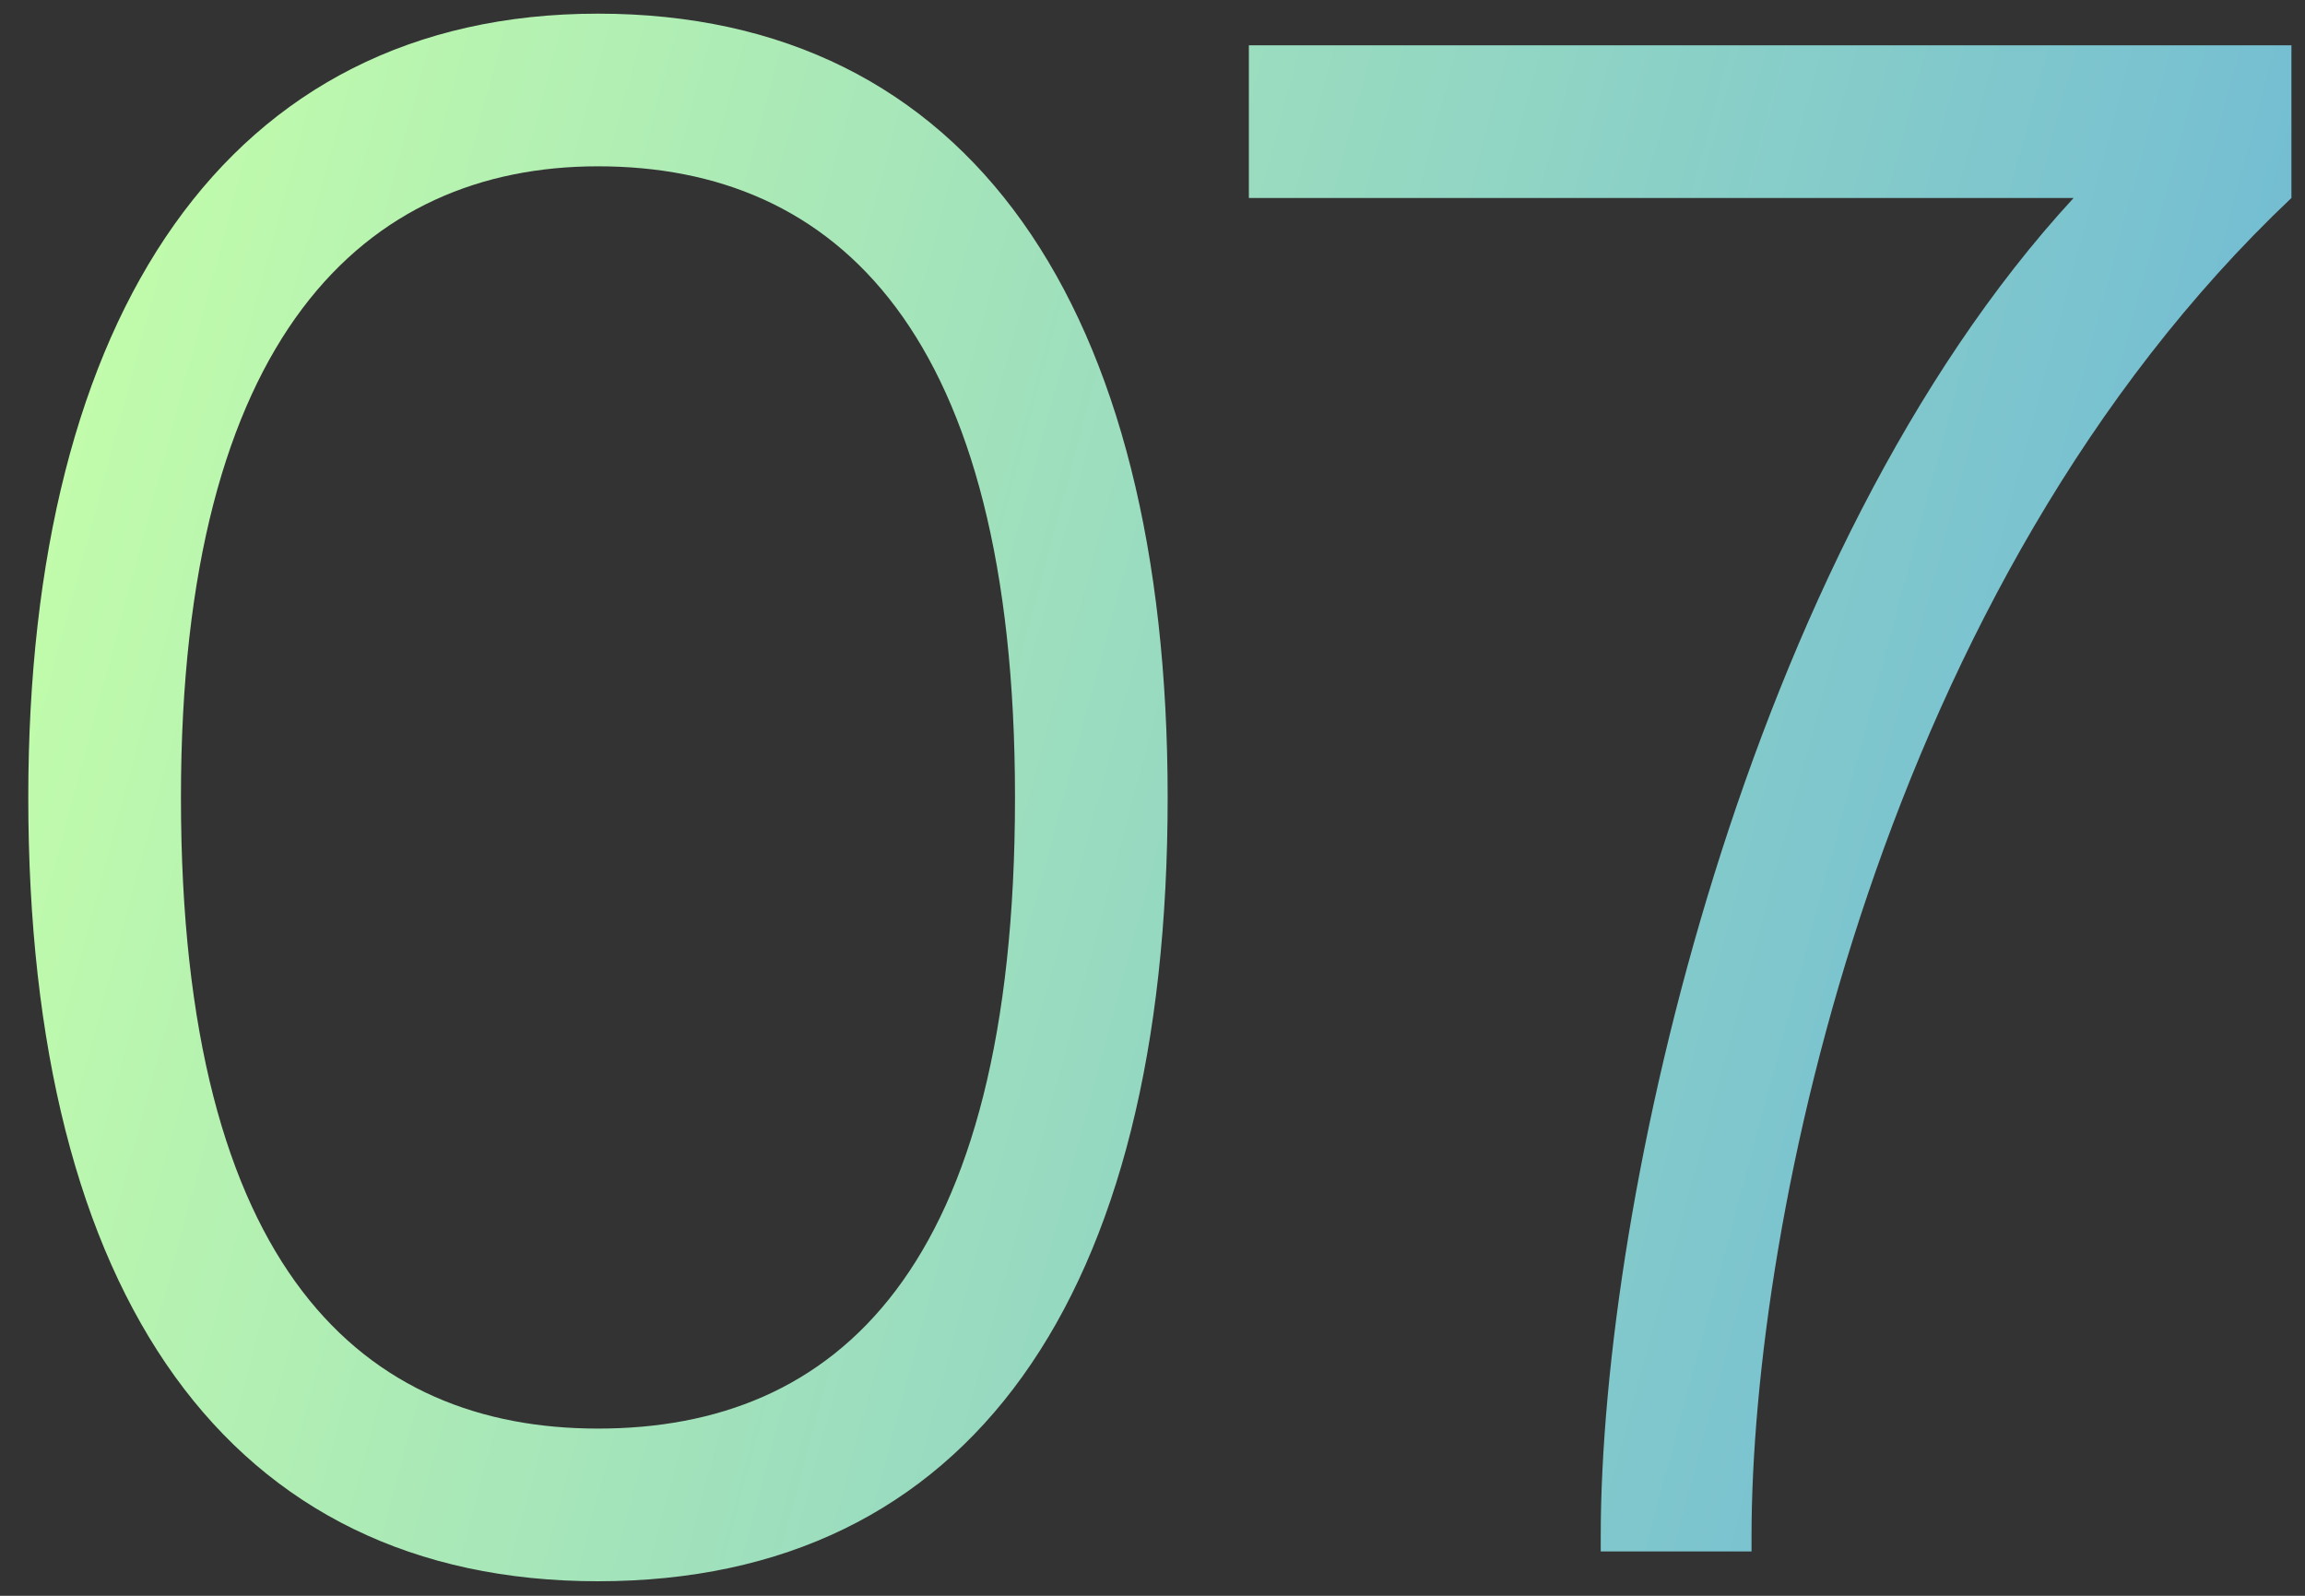 <?xml version="1.0" encoding="UTF-8"?> <svg xmlns="http://www.w3.org/2000/svg" width="52" height="36" viewBox="0 0 52 36" fill="none"><rect x="0" y="0" width="52" height="36" fill="#333333" stroke="none"/><path d="M13.49 0.308C21.89 0.308 26.342 6.944 26.342 17.99C26.342 29.246 21.89 35.672 13.49 35.672C5.174 35.672 0.638 29.246 0.638 17.99C0.638 7.112 5.132 0.308 13.49 0.308ZM13.49 32.228C18.866 32.228 22.898 28.658 22.898 17.99C22.898 7.49 18.866 3.752 13.49 3.752C8.24 3.752 4.082 7.574 4.082 17.99C4.082 28.7 8.24 32.228 13.49 32.228Z" fill="url(#paint0_linear_57_1724)"></path><path d="M51.694 1.022V4.466C42.454 13.202 39.514 27.524 39.514 34.664V35H36.112V34.664C36.112 27.062 39.388 12.488 46.78 4.466H28.174V1.022H51.694Z" fill="url(#paint1_linear_57_1724)"></path><defs><linearGradient id="paint0_linear_57_1724" x1="-25.105" y1="21.831" x2="93.404" y2="53.619" gradientUnits="userSpaceOnUse"><stop offset="0.165" stop-color="#C5FFA9"></stop><stop offset="1" stop-color="#1E78FF"></stop></linearGradient><linearGradient id="paint1_linear_57_1724" x1="-25.105" y1="21.831" x2="93.404" y2="53.619" gradientUnits="userSpaceOnUse"><stop offset="0.165" stop-color="#C5FFA9"></stop><stop offset="1" stop-color="#1E78FF"></stop></linearGradient></defs></svg> 